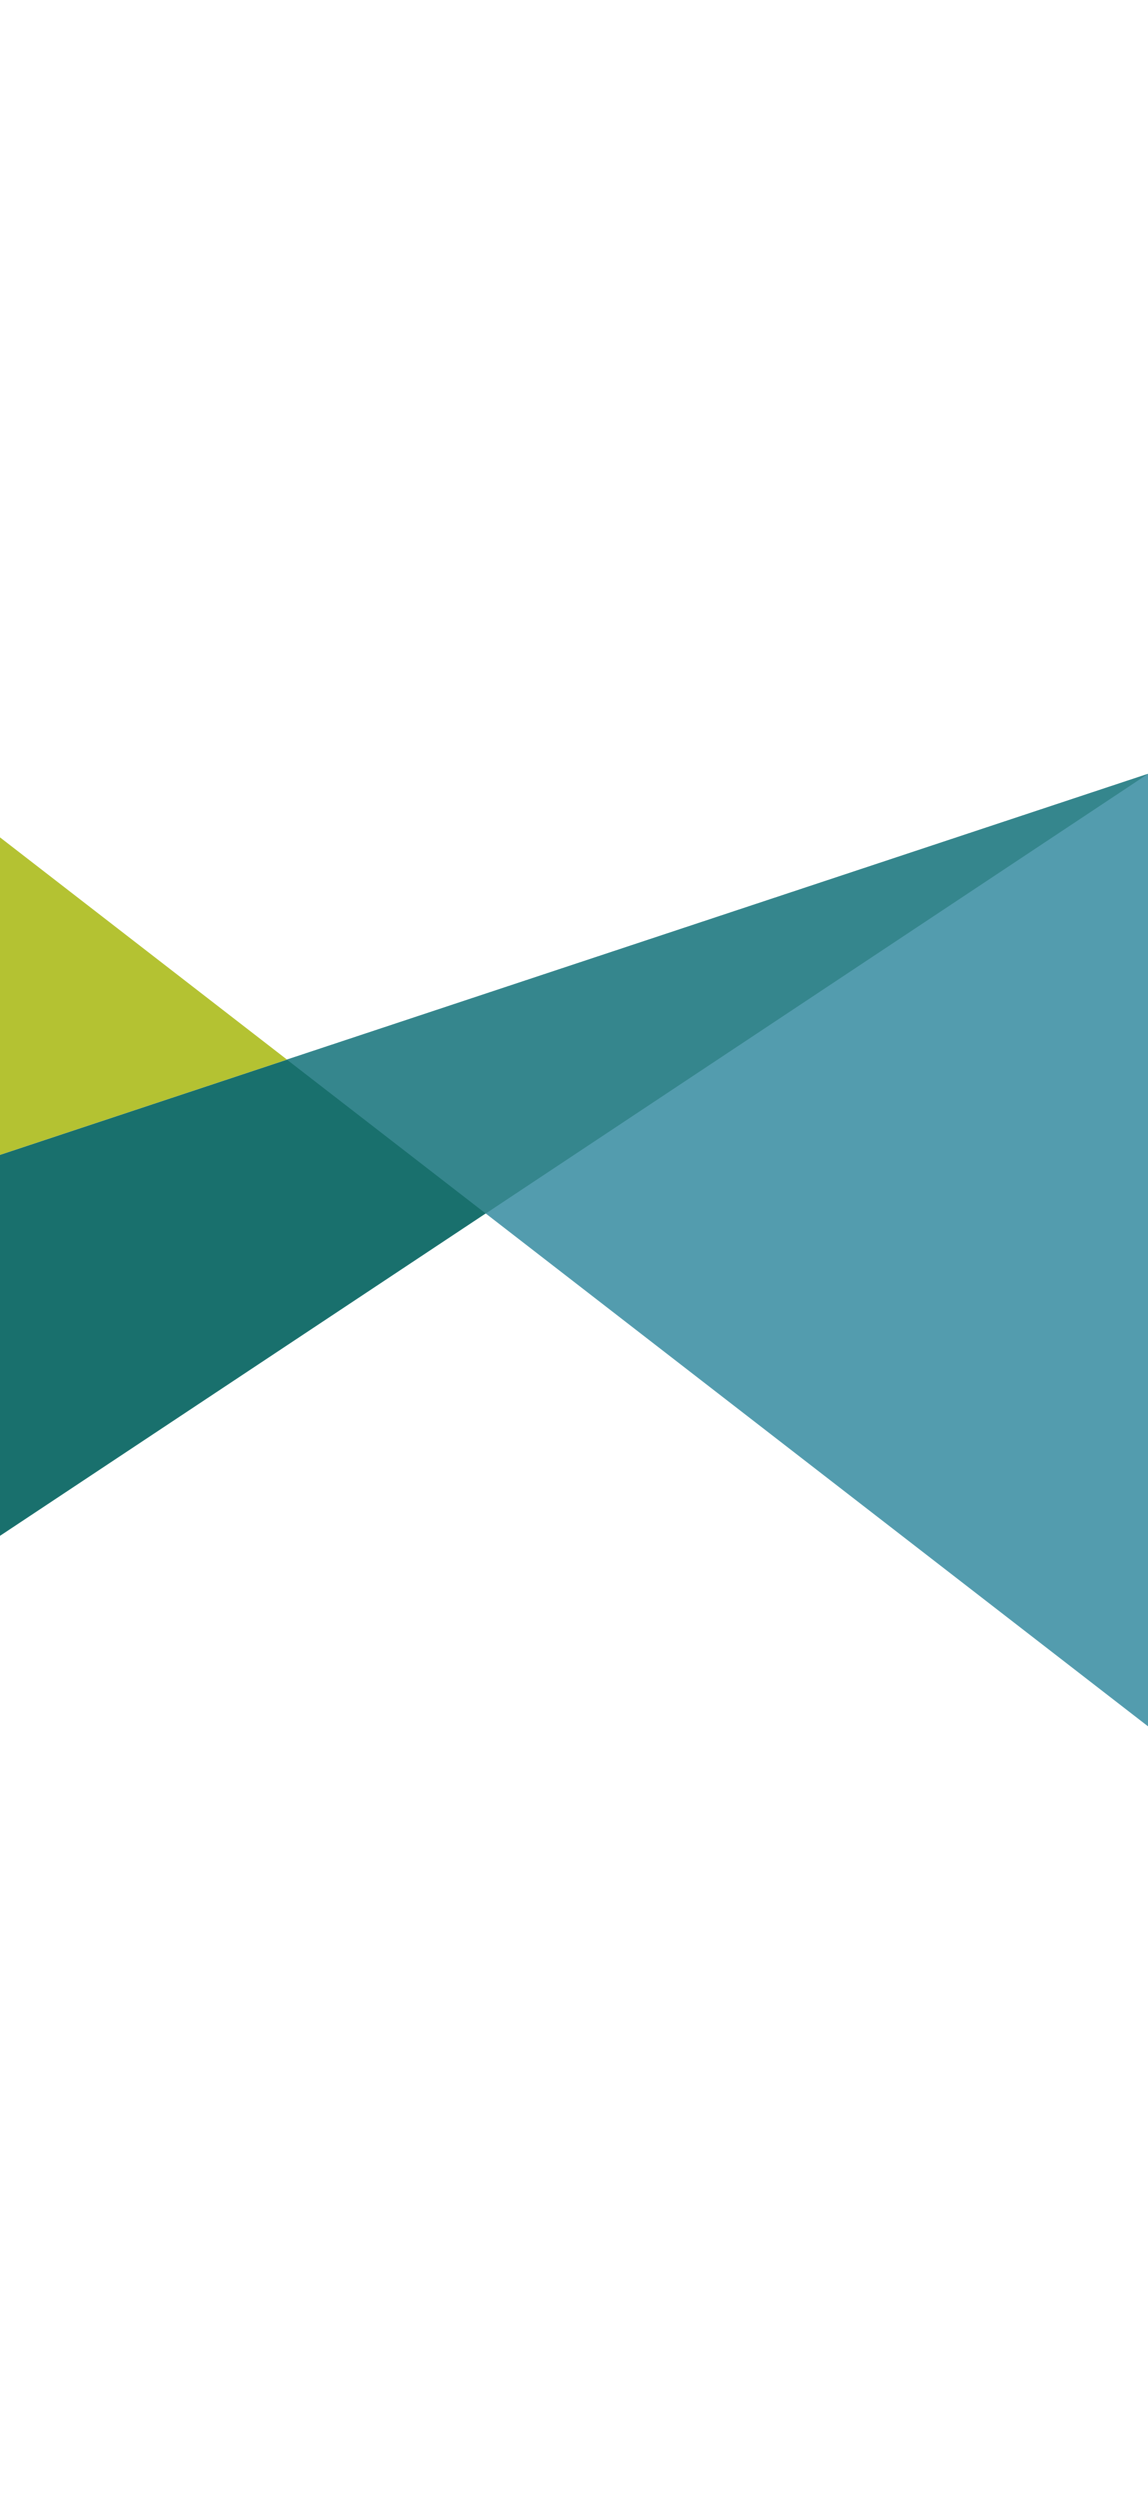 <svg width="386" height="840" viewBox="0 0 386 840" preserveAspectRatio="none" fill="none" xmlns="http://www.w3.org/2000/svg">
<g clip-path="url(#clip0)">
<path fill-rule="evenodd" clip-rule="evenodd" d="M-5.59505e-06 388L386 260L-1.11901e-05 516L-5.59505e-06 388Z" fill="#19706D"/>
<path d="M96.5 356L386 580L386 260L96.5 356Z" fill="#539CAE"/>
<path d="M96.5 356.001L-2.03994e-06 388.001L2.6226e-06 281.334L96.5 356.001Z" fill="#B4C232"/>
<path opacity="0.5" d="M96.5 356L163.301 407.733L386 260L96.5 356Z" fill="#19706D"/>
</g>
<defs>
<clipPath id="clip0">
<rect width="840" height="386" fill="white" transform="translate(386) rotate(90)"/>
</clipPath>
</defs>
</svg>

